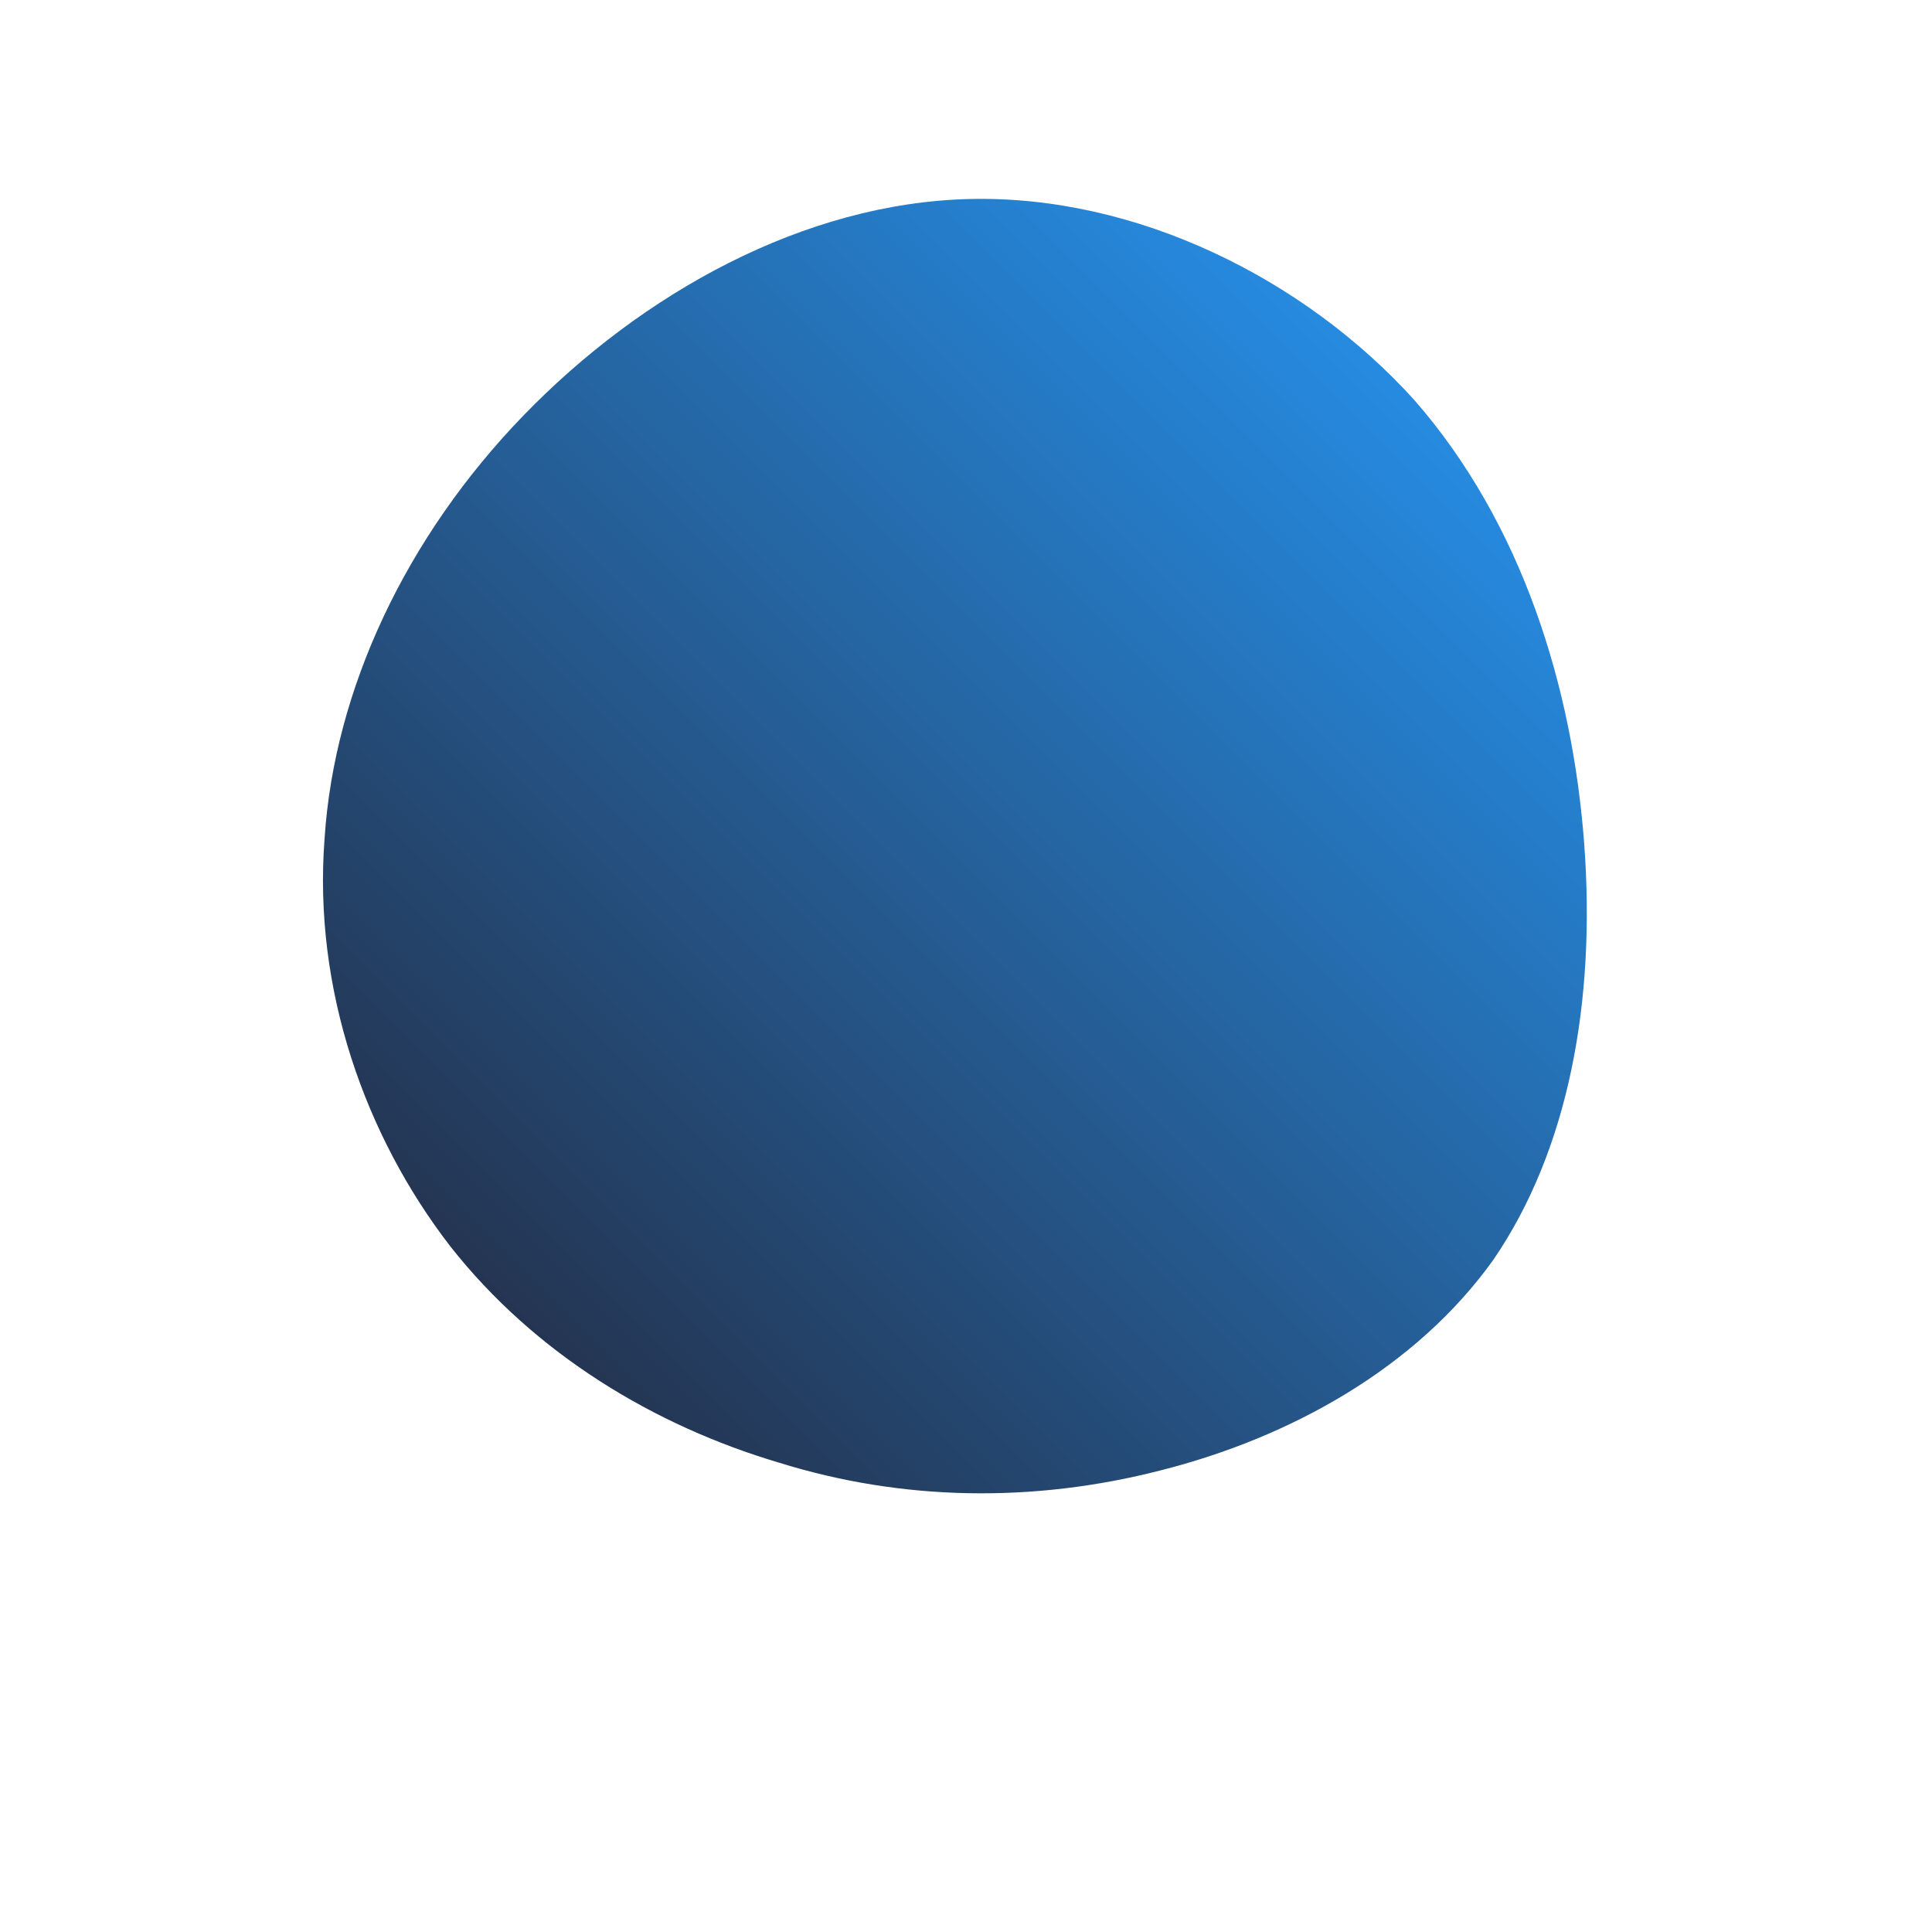 <!--?xml version="1.0" standalone="no"?-->
              <svg id="sw-js-blob-svg" viewBox="0 0 100 100" xmlns="http://www.w3.org/2000/svg" version="1.1">
                    <defs> 
                        <linearGradient id="sw-gradient" x1="0" x2="1" y1="1" y2="0">
                            <stop id="stop1" stop-color="rgba(35.684, 34.555, 51.406, 1)" offset="0%"></stop>
                            <stop id="stop2" stop-color="rgba(38, 157, 255, 1)" offset="100%"></stop>
                        </linearGradient>
                    </defs>
                <path fill="url(#sw-gradient)" d="M23.2,-29.3C28.8,-22.9,31.4,-14.4,32,-6.3C32.6,1.8,31.2,9.5,27.3,15.2C23.3,20.8,16.8,24.4,10.1,26.1C3.5,27.8,-3.3,27.7,-9.7,25.7C-16.1,23.8,-22.3,20.1,-26.7,14.5C-31.1,8.8,-33.8,1.2,-33.2,-6.6C-32.7,-14.3,-29,-22.2,-22.9,-28.5C-16.8,-34.8,-8.4,-39.5,0.2,-39.7C8.8,-39.9,17.5,-35.6,23.2,-29.3Z" width="100%" height="100%" transform="translate(50 50)" stroke-width="0" style="transition: all 0.3s ease 0s;" stroke="url(#sw-gradient)"></path>
              </svg>